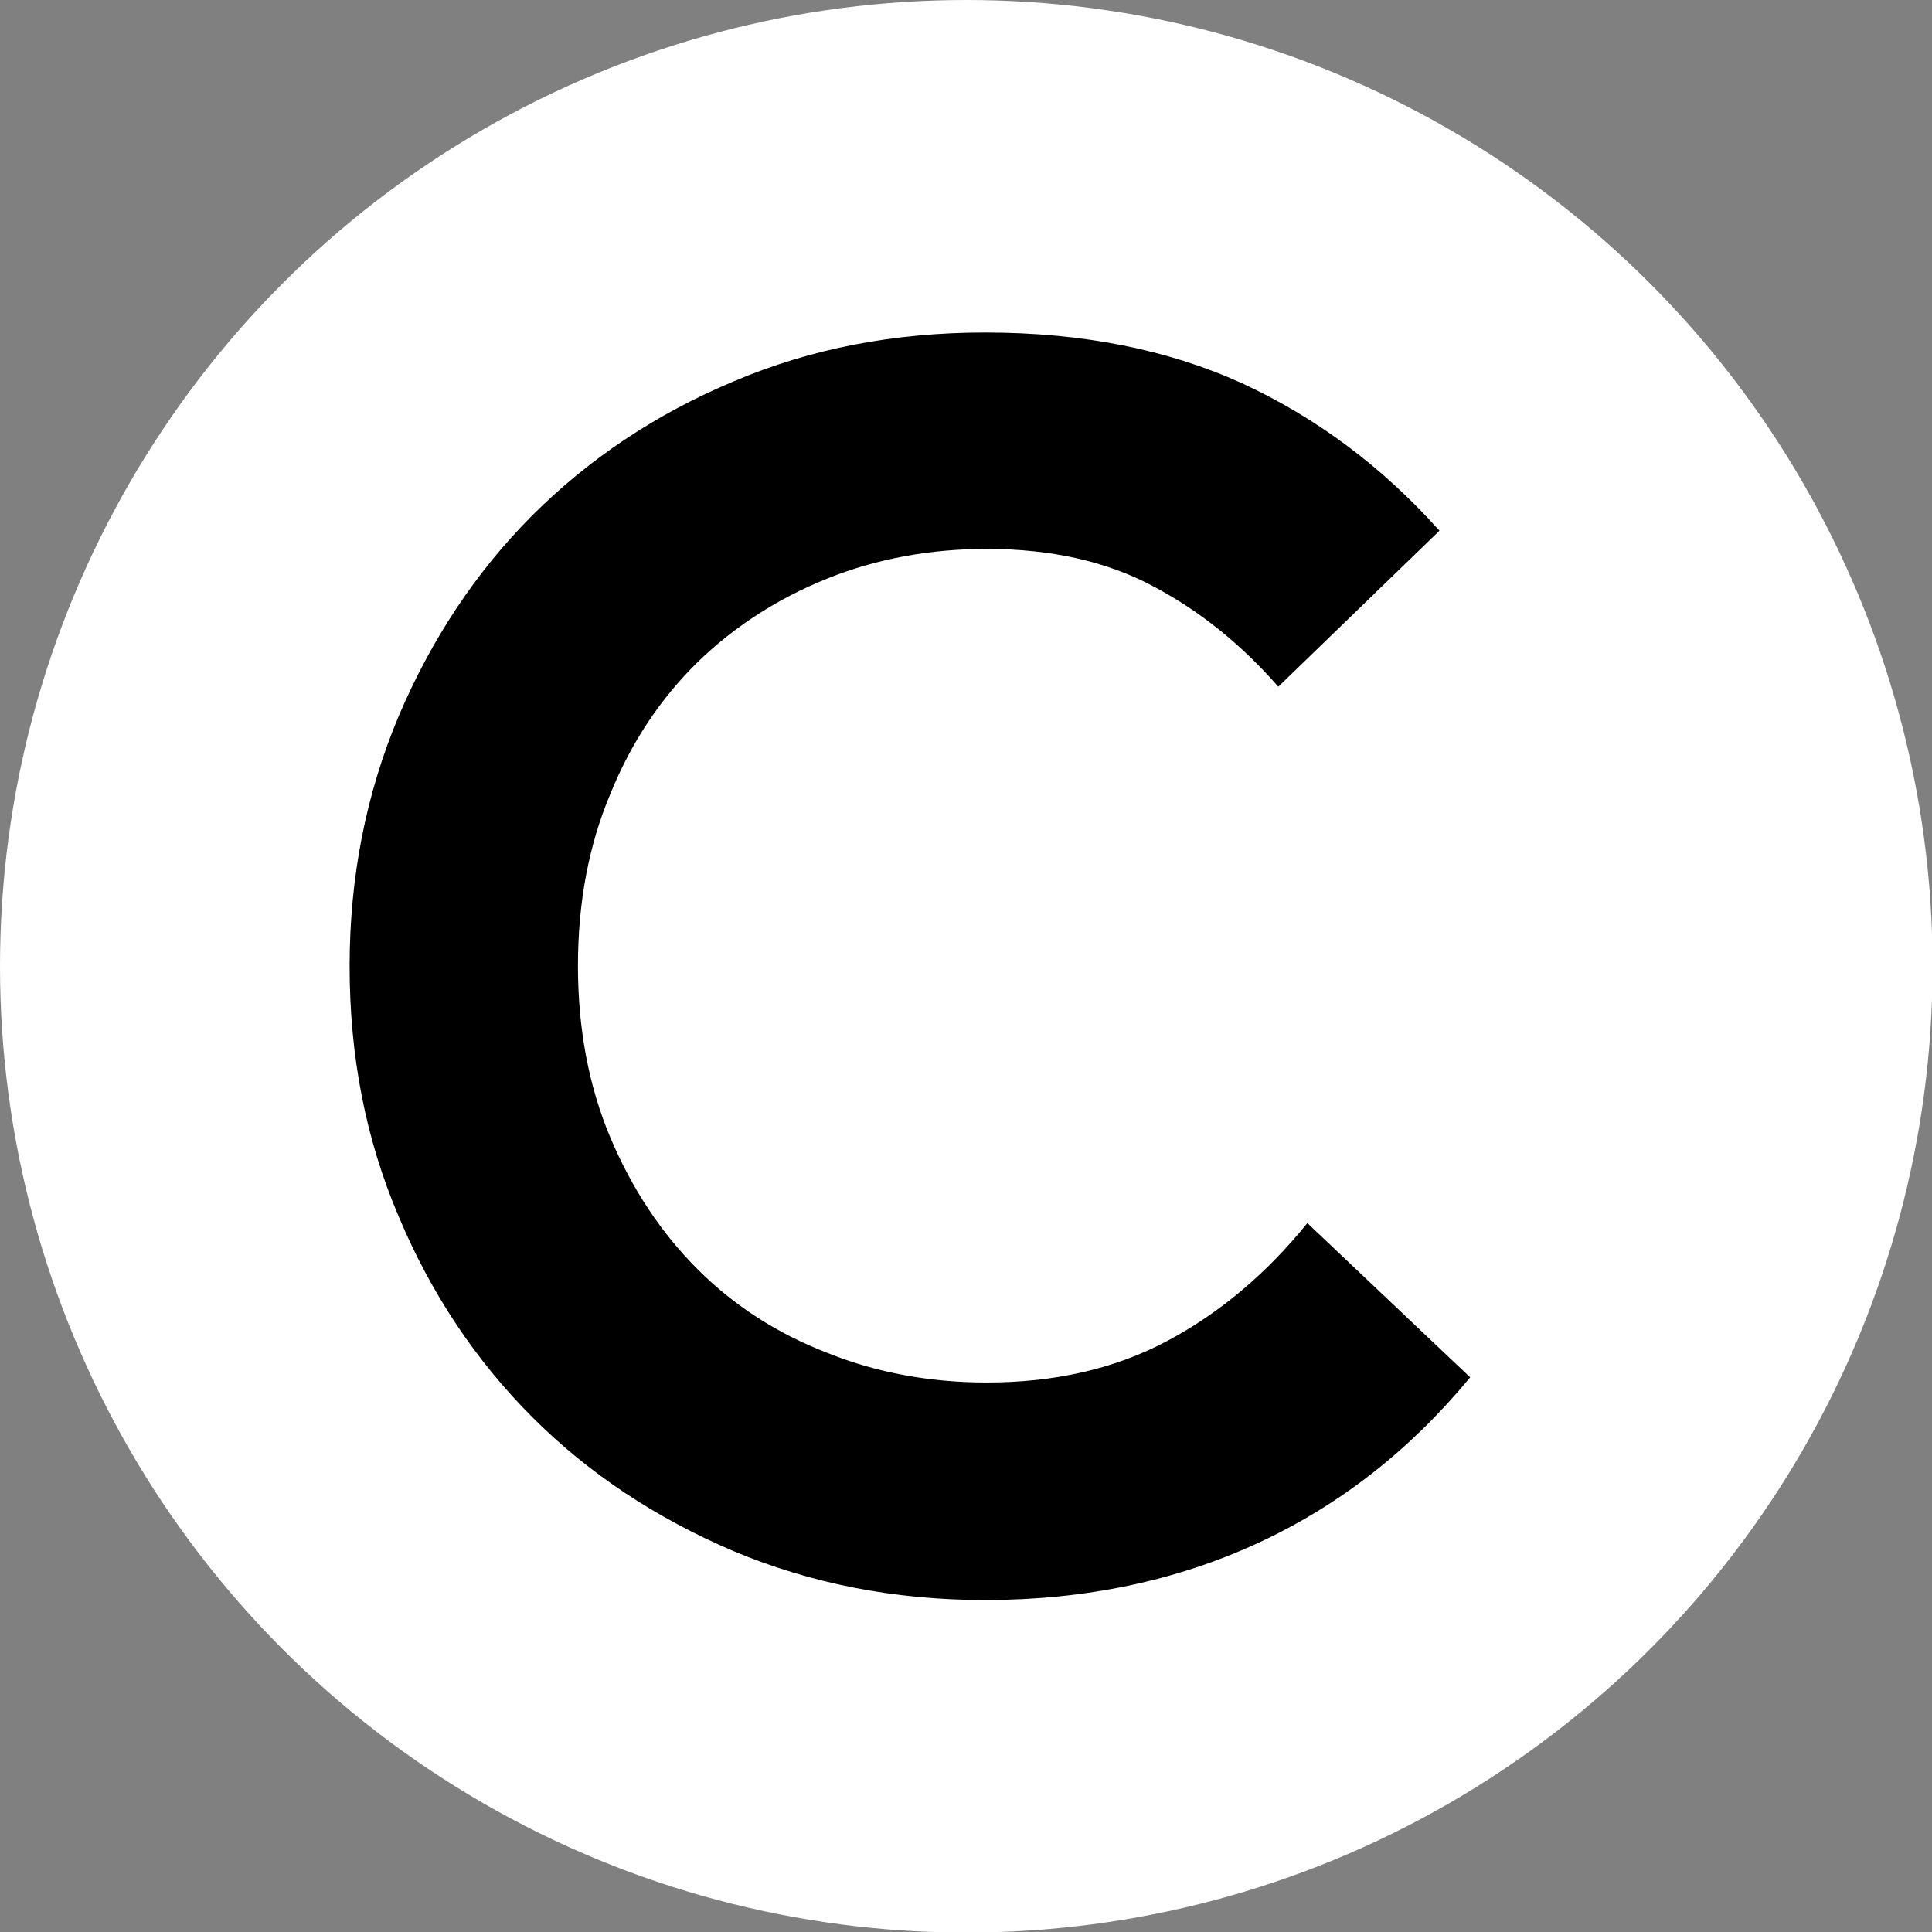 <?xml version="1.0" encoding="UTF-8"?>
<svg id="Layer_1" data-name="Layer 1" xmlns="http://www.w3.org/2000/svg" viewBox="0 0 33.93 33.93">
  <rect x="0" y="0" width="33.93" height="33.93" fill="#808080" stroke="none"/>
  <defs>
    <style>
      .cls-1 {
        fill: #fff;
      }
    </style>
  </defs>
  <circle class="cls-1" cx="16.97" cy="16.97" r="16.97"/>
  <path d="M25.81,24.2c-1.05,1.27-2.29,2.24-3.72,2.9s-3.03,1-4.79,1c-1.59,0-3.06-.29-4.42-.86-1.36-.58-2.54-1.36-3.53-2.35-.99-.99-1.78-2.17-2.35-3.53-.58-1.36-.86-2.82-.86-4.39s.29-3.03.86-4.39c.58-1.36,1.36-2.54,2.35-3.53.99-.99,2.17-1.78,3.53-2.35,1.36-.58,2.83-.86,4.42-.86,1.71,0,3.21.3,4.51.89,1.3.6,2.46,1.46,3.47,2.59l-2.83,2.74c-.64-.73-1.36-1.32-2.19-1.76-.82-.44-1.8-.66-2.93-.66-.99,0-1.93.17-2.8.52-.87.35-1.63.84-2.28,1.47-.65.64-1.16,1.4-1.53,2.31-.38.9-.57,1.91-.57,3.02s.19,2.12.57,3.02c.38.9.89,1.67,1.53,2.31.64.64,1.4,1.13,2.28,1.47.87.35,1.81.52,2.8.52,1.19,0,2.25-.24,3.17-.73s1.74-1.18,2.46-2.07l2.86,2.71Z"/>
</svg>